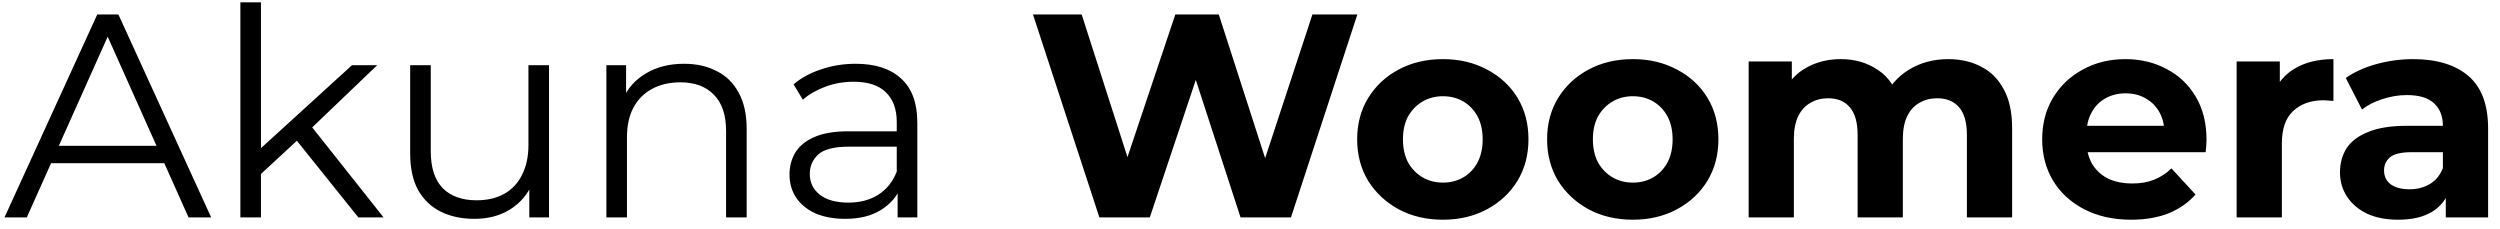 <svg width="207" height="19" viewBox="0 0 207 19" fill="none" xmlns="http://www.w3.org/2000/svg">
<path d="M0.372 18L8.052 1.2H9.804L17.484 18H15.612L8.556 2.232H9.276L2.22 18H0.372ZM3.396 13.512L3.924 12.072H13.692L14.22 13.512H3.396ZM21.247 14.736L21.295 12.552L29.143 5.4H31.231L25.687 10.704L24.727 11.52L21.247 14.736ZM19.903 18V0.192H21.607V18H19.903ZM29.671 18L24.415 11.448L25.519 10.128L31.759 18H29.671ZM39.291 18.12C38.219 18.12 37.283 17.92 36.483 17.52C35.683 17.12 35.059 16.52 34.611 15.72C34.179 14.92 33.963 13.92 33.963 12.72V5.4H35.667V12.528C35.667 13.872 35.995 14.888 36.651 15.576C37.323 16.248 38.259 16.584 39.459 16.584C40.339 16.584 41.099 16.408 41.739 16.056C42.395 15.688 42.891 15.16 43.227 14.472C43.579 13.784 43.755 12.96 43.755 12V5.4H45.459V18H43.827V14.544L44.091 15.168C43.691 16.096 43.067 16.824 42.219 17.352C41.387 17.864 40.411 18.12 39.291 18.12ZM56.64 5.28C57.664 5.28 58.56 5.48 59.328 5.88C60.112 6.264 60.72 6.856 61.152 7.656C61.6 8.456 61.824 9.464 61.824 10.68V18H60.12V10.848C60.12 9.52 59.784 8.52 59.112 7.848C58.456 7.16 57.528 6.816 56.328 6.816C55.432 6.816 54.648 7 53.976 7.368C53.32 7.72 52.808 8.24 52.44 8.928C52.088 9.6 51.912 10.416 51.912 11.376V18H50.208V5.4H51.84V8.856L51.576 8.208C51.976 7.296 52.616 6.584 53.496 6.072C54.376 5.544 55.424 5.28 56.64 5.28ZM74.323 18V15.216L74.251 14.76V10.104C74.251 9.032 73.947 8.208 73.339 7.632C72.747 7.056 71.859 6.768 70.675 6.768C69.859 6.768 69.083 6.904 68.347 7.176C67.611 7.448 66.987 7.808 66.475 8.256L65.707 6.984C66.347 6.44 67.115 6.024 68.011 5.736C68.907 5.432 69.851 5.28 70.843 5.28C72.475 5.28 73.731 5.688 74.611 6.504C75.507 7.304 75.955 8.528 75.955 10.176V18H74.323ZM69.979 18.12C69.035 18.12 68.211 17.968 67.507 17.664C66.819 17.344 66.291 16.912 65.923 16.368C65.555 15.808 65.371 15.168 65.371 14.448C65.371 13.792 65.523 13.2 65.827 12.672C66.147 12.128 66.659 11.696 67.363 11.376C68.083 11.04 69.043 10.872 70.243 10.872H74.587V12.144H70.291C69.075 12.144 68.227 12.36 67.747 12.792C67.283 13.224 67.051 13.76 67.051 14.4C67.051 15.12 67.331 15.696 67.891 16.128C68.451 16.56 69.235 16.776 70.243 16.776C71.203 16.776 72.027 16.56 72.715 16.128C73.419 15.68 73.931 15.04 74.251 14.208L74.635 15.384C74.315 16.216 73.755 16.88 72.955 17.376C72.171 17.872 71.179 18.12 69.979 18.12ZM91.028 18L85.532 1.2H89.564L94.34 16.08H92.324L97.316 1.2H100.916L105.716 16.08H103.772L108.668 1.2H112.388L106.892 18H102.716L98.468 4.944H99.572L95.204 18H91.028ZM119.477 18.192C118.101 18.192 116.877 17.904 115.805 17.328C114.749 16.752 113.909 15.968 113.285 14.976C112.677 13.968 112.373 12.824 112.373 11.544C112.373 10.248 112.677 9.104 113.285 8.112C113.909 7.104 114.749 6.32 115.805 5.76C116.877 5.184 118.101 4.896 119.477 4.896C120.837 4.896 122.053 5.184 123.125 5.76C124.197 6.32 125.037 7.096 125.645 8.088C126.253 9.08 126.557 10.232 126.557 11.544C126.557 12.824 126.253 13.968 125.645 14.976C125.037 15.968 124.197 16.752 123.125 17.328C122.053 17.904 120.837 18.192 119.477 18.192ZM119.477 15.12C120.101 15.12 120.661 14.976 121.157 14.688C121.653 14.4 122.045 13.992 122.333 13.464C122.621 12.92 122.765 12.28 122.765 11.544C122.765 10.792 122.621 10.152 122.333 9.624C122.045 9.096 121.653 8.688 121.157 8.4C120.661 8.112 120.101 7.968 119.477 7.968C118.853 7.968 118.293 8.112 117.797 8.4C117.301 8.688 116.901 9.096 116.597 9.624C116.309 10.152 116.165 10.792 116.165 11.544C116.165 12.28 116.309 12.92 116.597 13.464C116.901 13.992 117.301 14.4 117.797 14.688C118.293 14.976 118.853 15.12 119.477 15.12ZM135.204 18.192C133.828 18.192 132.604 17.904 131.532 17.328C130.476 16.752 129.636 15.968 129.012 14.976C128.404 13.968 128.1 12.824 128.1 11.544C128.1 10.248 128.404 9.104 129.012 8.112C129.636 7.104 130.476 6.32 131.532 5.76C132.604 5.184 133.828 4.896 135.204 4.896C136.564 4.896 137.78 5.184 138.852 5.76C139.924 6.32 140.764 7.096 141.372 8.088C141.98 9.08 142.284 10.232 142.284 11.544C142.284 12.824 141.98 13.968 141.372 14.976C140.764 15.968 139.924 16.752 138.852 17.328C137.78 17.904 136.564 18.192 135.204 18.192ZM135.204 15.12C135.828 15.12 136.388 14.976 136.884 14.688C137.38 14.4 137.772 13.992 138.06 13.464C138.348 12.92 138.492 12.28 138.492 11.544C138.492 10.792 138.348 10.152 138.06 9.624C137.772 9.096 137.38 8.688 136.884 8.4C136.388 8.112 135.828 7.968 135.204 7.968C134.58 7.968 134.02 8.112 133.524 8.4C133.028 8.688 132.628 9.096 132.324 9.624C132.036 10.152 131.892 10.792 131.892 11.544C131.892 12.28 132.036 12.92 132.324 13.464C132.628 13.992 133.028 14.4 133.524 14.688C134.02 14.976 134.58 15.12 135.204 15.12ZM161.323 4.896C162.347 4.896 163.251 5.104 164.035 5.52C164.835 5.92 165.459 6.544 165.907 7.392C166.371 8.224 166.603 9.296 166.603 10.608V18H162.859V11.184C162.859 10.144 162.643 9.376 162.211 8.88C161.779 8.384 161.171 8.136 160.387 8.136C159.843 8.136 159.355 8.264 158.923 8.52C158.491 8.76 158.155 9.128 157.915 9.624C157.675 10.12 157.555 10.752 157.555 11.52V18H153.811V11.184C153.811 10.144 153.595 9.376 153.163 8.88C152.747 8.384 152.147 8.136 151.363 8.136C150.819 8.136 150.331 8.264 149.899 8.52C149.467 8.76 149.131 9.128 148.891 9.624C148.651 10.12 148.531 10.752 148.531 11.52V18H144.787V5.088H148.363V8.616L147.691 7.584C148.139 6.704 148.771 6.04 149.587 5.592C150.419 5.128 151.363 4.896 152.419 4.896C153.603 4.896 154.635 5.2 155.515 5.808C156.411 6.4 157.003 7.312 157.291 8.544L155.971 8.184C156.403 7.176 157.091 6.376 158.035 5.784C158.995 5.192 160.091 4.896 161.323 4.896ZM176.46 18.192C174.988 18.192 173.692 17.904 172.572 17.328C171.468 16.752 170.612 15.968 170.004 14.976C169.396 13.968 169.092 12.824 169.092 11.544C169.092 10.248 169.388 9.104 169.98 8.112C170.588 7.104 171.412 6.32 172.452 5.76C173.492 5.184 174.668 4.896 175.98 4.896C177.244 4.896 178.38 5.168 179.388 5.712C180.412 6.24 181.22 7.008 181.812 8.016C182.404 9.008 182.7 10.2 182.7 11.592C182.7 11.736 182.692 11.904 182.676 12.096C182.66 12.272 182.644 12.44 182.628 12.6H172.14V10.416H180.66L179.22 11.064C179.22 10.392 179.084 9.808 178.812 9.312C178.54 8.816 178.164 8.432 177.684 8.16C177.204 7.872 176.644 7.728 176.004 7.728C175.364 7.728 174.796 7.872 174.3 8.16C173.82 8.432 173.444 8.824 173.172 9.336C172.9 9.832 172.764 10.424 172.764 11.112V11.688C172.764 12.392 172.916 13.016 173.22 13.56C173.54 14.088 173.98 14.496 174.54 14.784C175.116 15.056 175.788 15.192 176.556 15.192C177.244 15.192 177.844 15.088 178.356 14.88C178.884 14.672 179.364 14.36 179.796 13.944L181.788 16.104C181.196 16.776 180.452 17.296 179.556 17.664C178.66 18.016 177.628 18.192 176.46 18.192ZM185.193 18V5.088H188.769V8.736L188.265 7.68C188.649 6.768 189.265 6.08 190.113 5.616C190.961 5.136 191.993 4.896 193.209 4.896V8.352C193.049 8.336 192.905 8.328 192.777 8.328C192.649 8.312 192.513 8.304 192.369 8.304C191.345 8.304 190.513 8.6 189.873 9.192C189.249 9.768 188.937 10.672 188.937 11.904V18H185.193ZM202.511 18V15.48L202.271 14.928V10.416C202.271 9.616 202.023 8.992 201.527 8.544C201.047 8.096 200.303 7.872 199.295 7.872C198.607 7.872 197.927 7.984 197.255 8.208C196.599 8.416 196.039 8.704 195.575 9.072L194.231 6.456C194.935 5.96 195.783 5.576 196.775 5.304C197.767 5.032 198.775 4.896 199.799 4.896C201.767 4.896 203.295 5.36 204.383 6.288C205.471 7.216 206.015 8.664 206.015 10.632V18H202.511ZM198.575 18.192C197.567 18.192 196.703 18.024 195.983 17.688C195.263 17.336 194.711 16.864 194.327 16.272C193.943 15.68 193.751 15.016 193.751 14.28C193.751 13.512 193.935 12.84 194.303 12.264C194.687 11.688 195.287 11.24 196.103 10.92C196.919 10.584 197.983 10.416 199.295 10.416H202.727V12.6H199.703C198.823 12.6 198.215 12.744 197.879 13.032C197.559 13.32 197.399 13.68 197.399 14.112C197.399 14.592 197.583 14.976 197.951 15.264C198.335 15.536 198.855 15.672 199.511 15.672C200.135 15.672 200.695 15.528 201.191 15.24C201.687 14.936 202.047 14.496 202.271 13.92L202.847 15.648C202.575 16.48 202.079 17.112 201.359 17.544C200.639 17.976 199.711 18.192 198.575 18.192Z" fill="black"/>
</svg>
